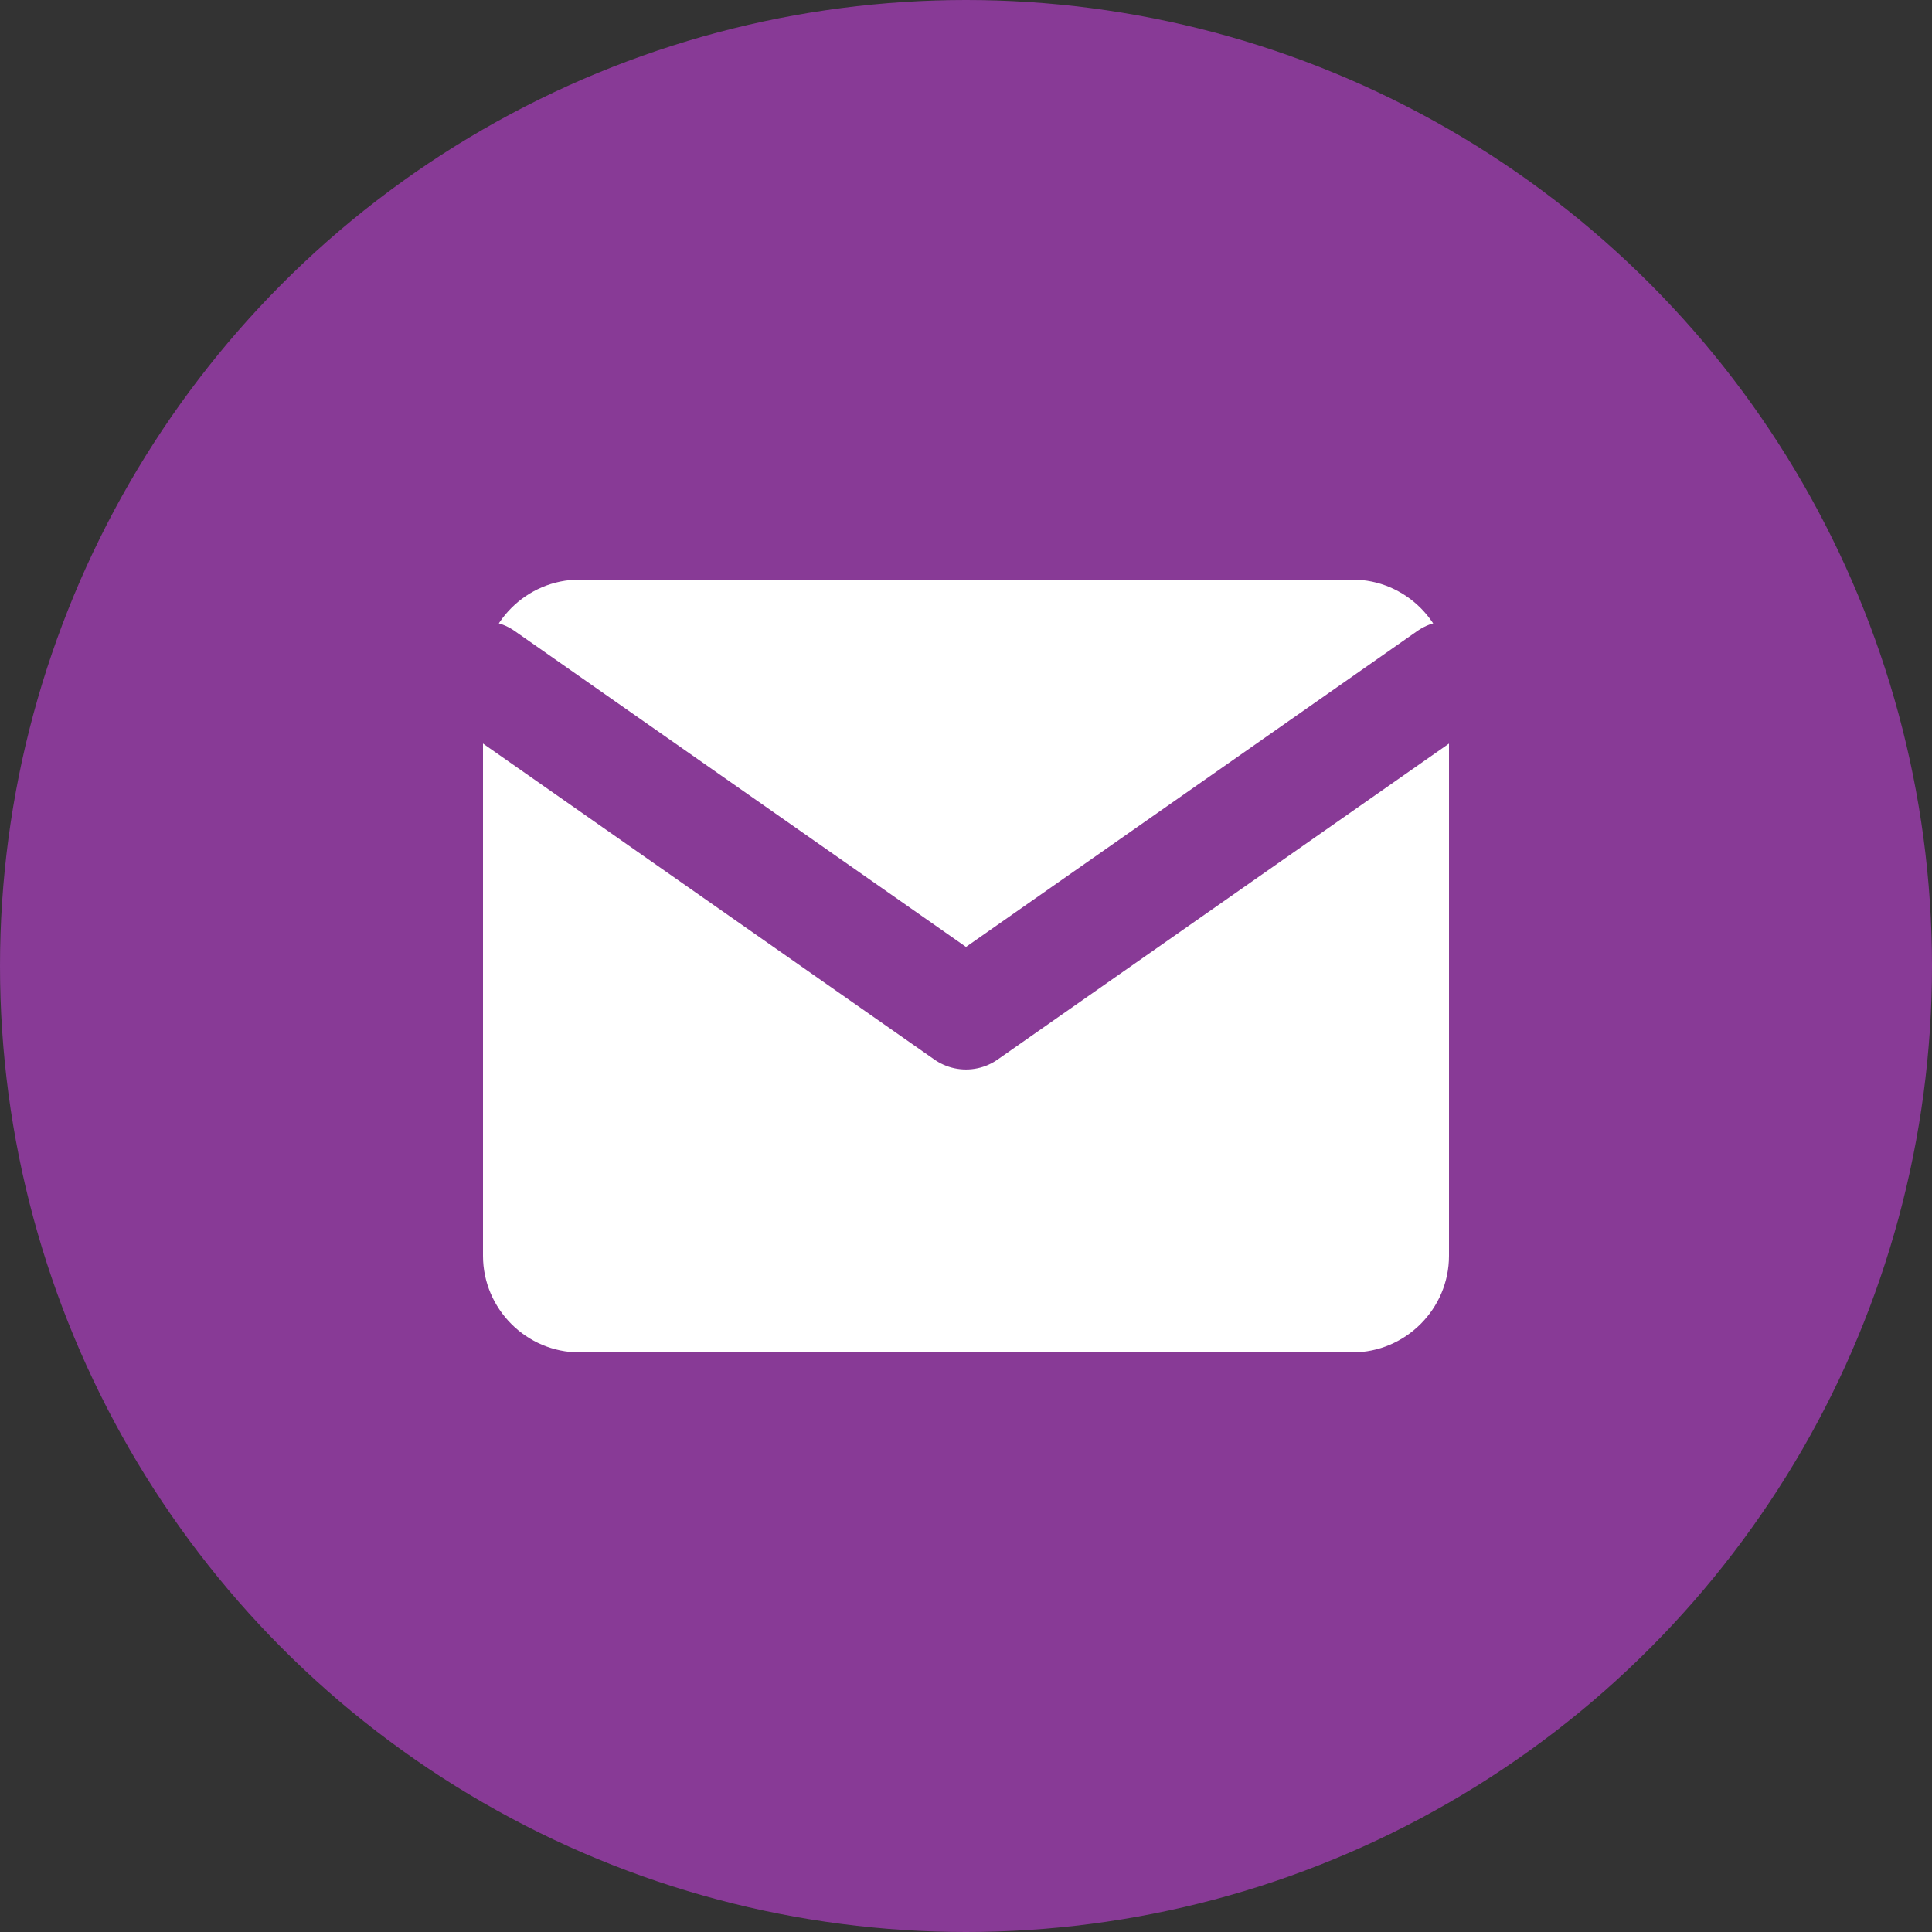 <svg width="35" height="35" fill="none" xmlns="http://www.w3.org/2000/svg"><rect width="100%" height="100%" fill="#333333" stroke="none"/><circle cx="17.5" cy="17.5" r="17.5" fill="#883A96"/><path d="M10.5 10.5h14c.962 0 1.75.787 1.75 1.75v10.5c0 .962-.788 1.75-1.75 1.75h-14c-.963 0-1.75-.788-1.75-1.75v-10.5c0-.963.787-1.75 1.75-1.75z" fill="#fff"/><path d="M26.25 12.25l-8.75 6.125-8.75-6.125" stroke="#883A96" stroke-width="2" stroke-linecap="round" stroke-linejoin="round"/></svg>